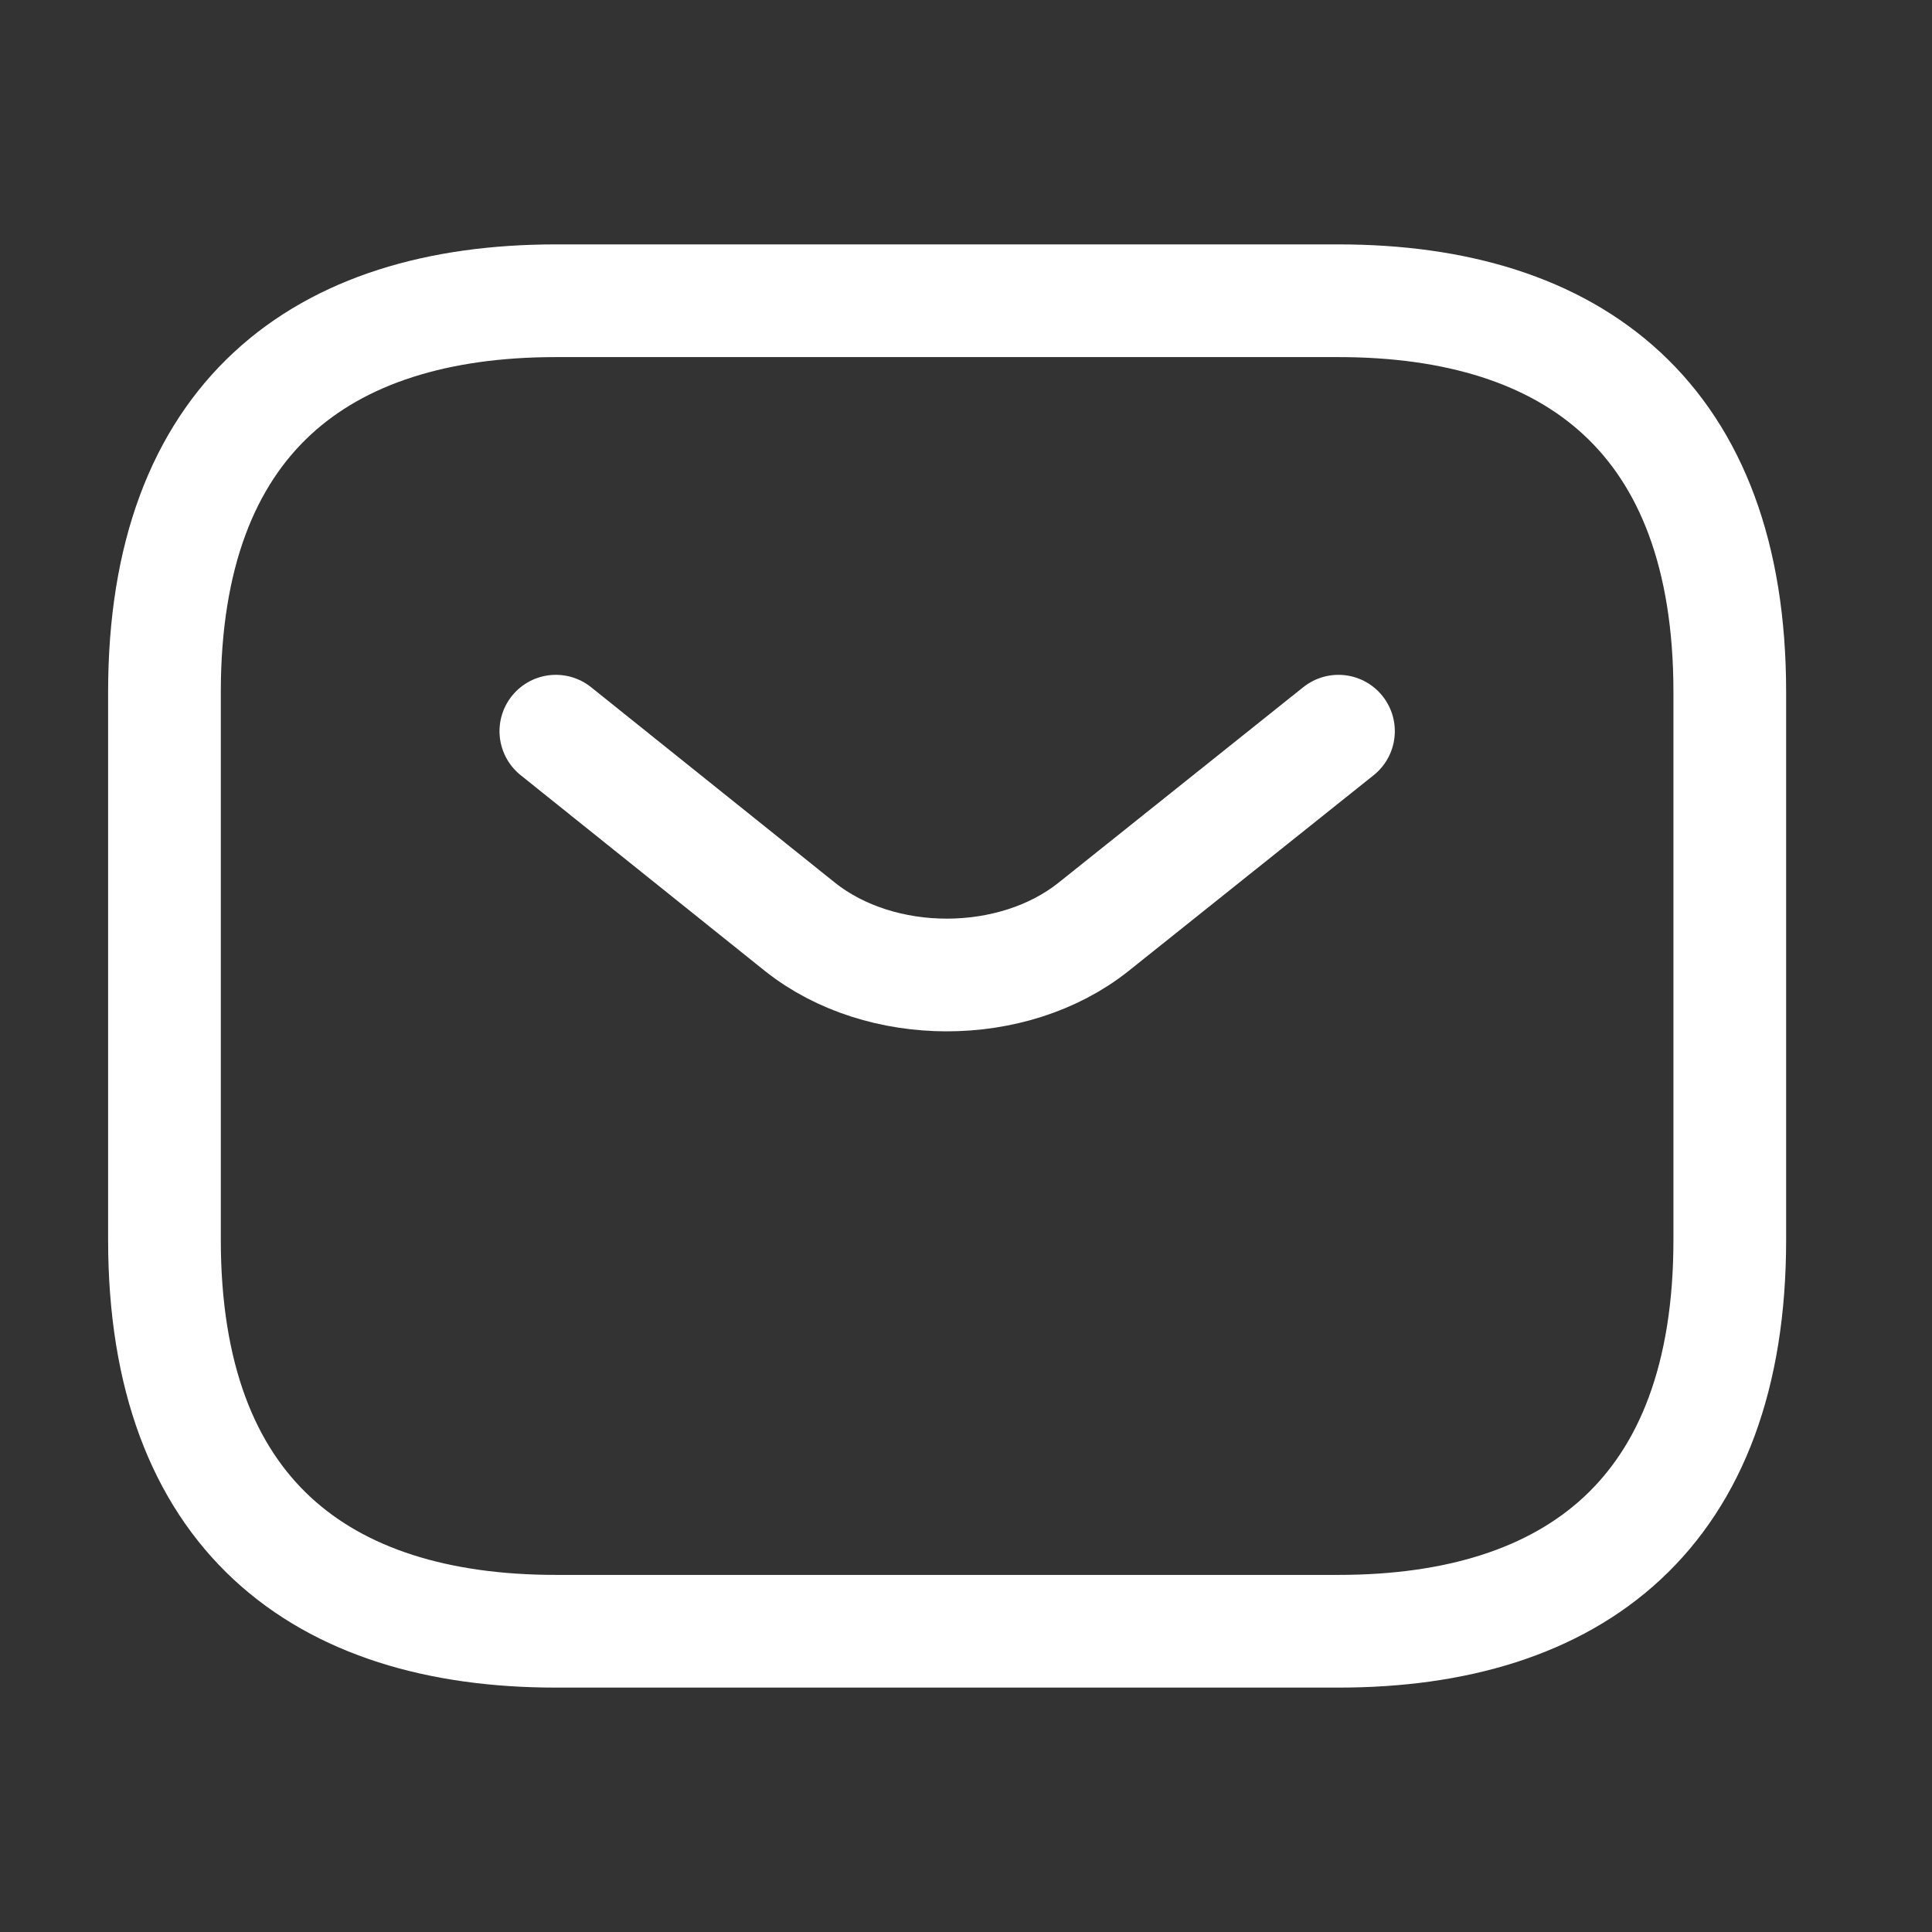 <svg width="24" height="24" viewBox="0 0 24 24" fill="none" xmlns="http://www.w3.org/2000/svg">
<rect x="0" y="0" width="24" height="24" fill="#333333" stroke="none"/>
<path d="M16.627 20.264H6.905C3.988 20.264 2.043 18.805 2.043 15.403V8.597C2.043 5.194 3.988 3.736 6.905 3.736H16.627C19.544 3.736 21.488 5.194 21.488 8.597V15.403C21.488 18.805 19.544 20.264 16.627 20.264Z" stroke="white" stroke-width="1.4" stroke-miterlimit="10" stroke-linecap="round" stroke-linejoin="round"/>
<path d="M16.627 9.083L13.584 11.514C12.583 12.311 10.94 12.311 9.938 11.514L6.905 9.083" stroke="white" stroke-width="1.4" stroke-miterlimit="10" stroke-linecap="round" stroke-linejoin="round"/>
</svg>
